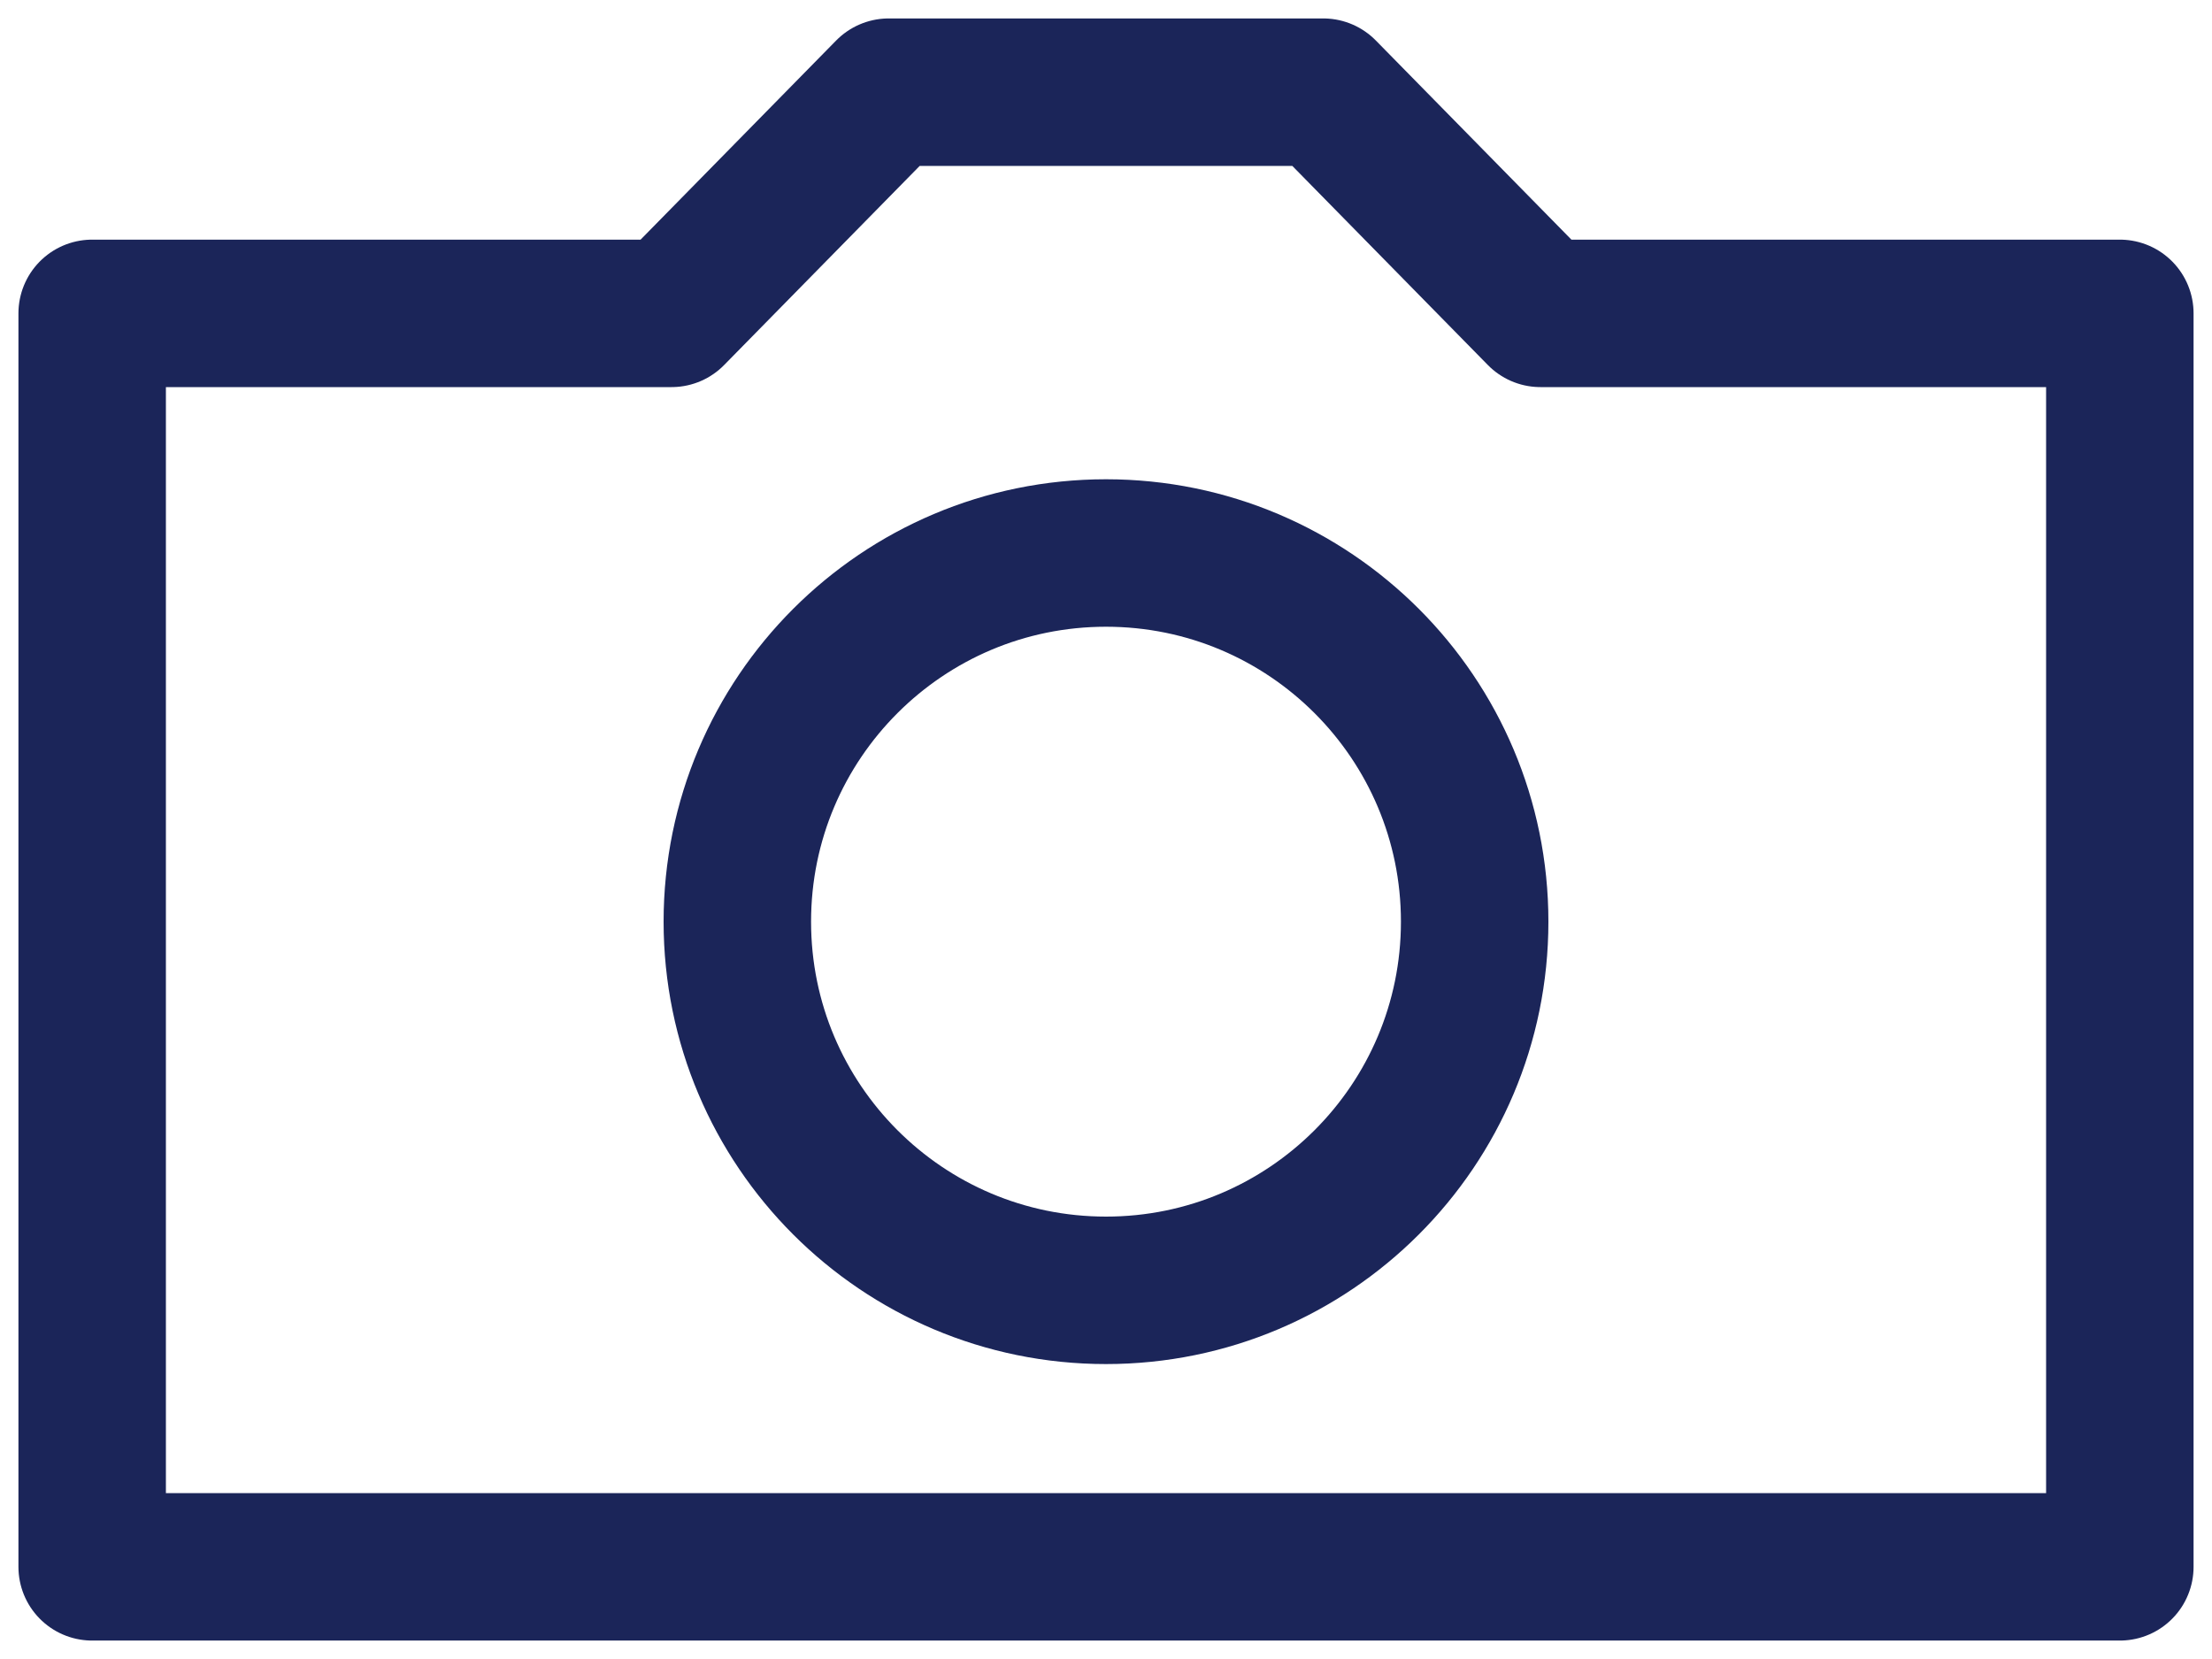 <?xml version="1.0" encoding="UTF-8"?>
<svg width="24px" height="18px" viewBox="0 0 24 18" version="1.1" xmlns="http://www.w3.org/2000/svg" xmlns:xlink="http://www.w3.org/1999/xlink">
    <title>icon/ID/photo/new/zodiac</title>
    <g id="icon/ID/photo/new/zodiac" stroke="none" stroke-width="1" fill="none" fill-rule="evenodd" stroke-linecap="round" stroke-linejoin="round">
        <path d="M12,14 C9.791,14 8,12.209 8,10 C8,7.791 9.791,6 12,6 C14.209,6 16,7.791 16,10 C16,12.209 14.209,14 12,14 Z M16.714,3.4 L14.357,1 L9.643,1 L7.286,3.4 L1,3.4 L1,17 L23,17 L23,3.4 L16.714,3.4 Z" id="Stroke-1" stroke="#1B2559" stroke-width="1.6"></path>
    </g>
</svg>